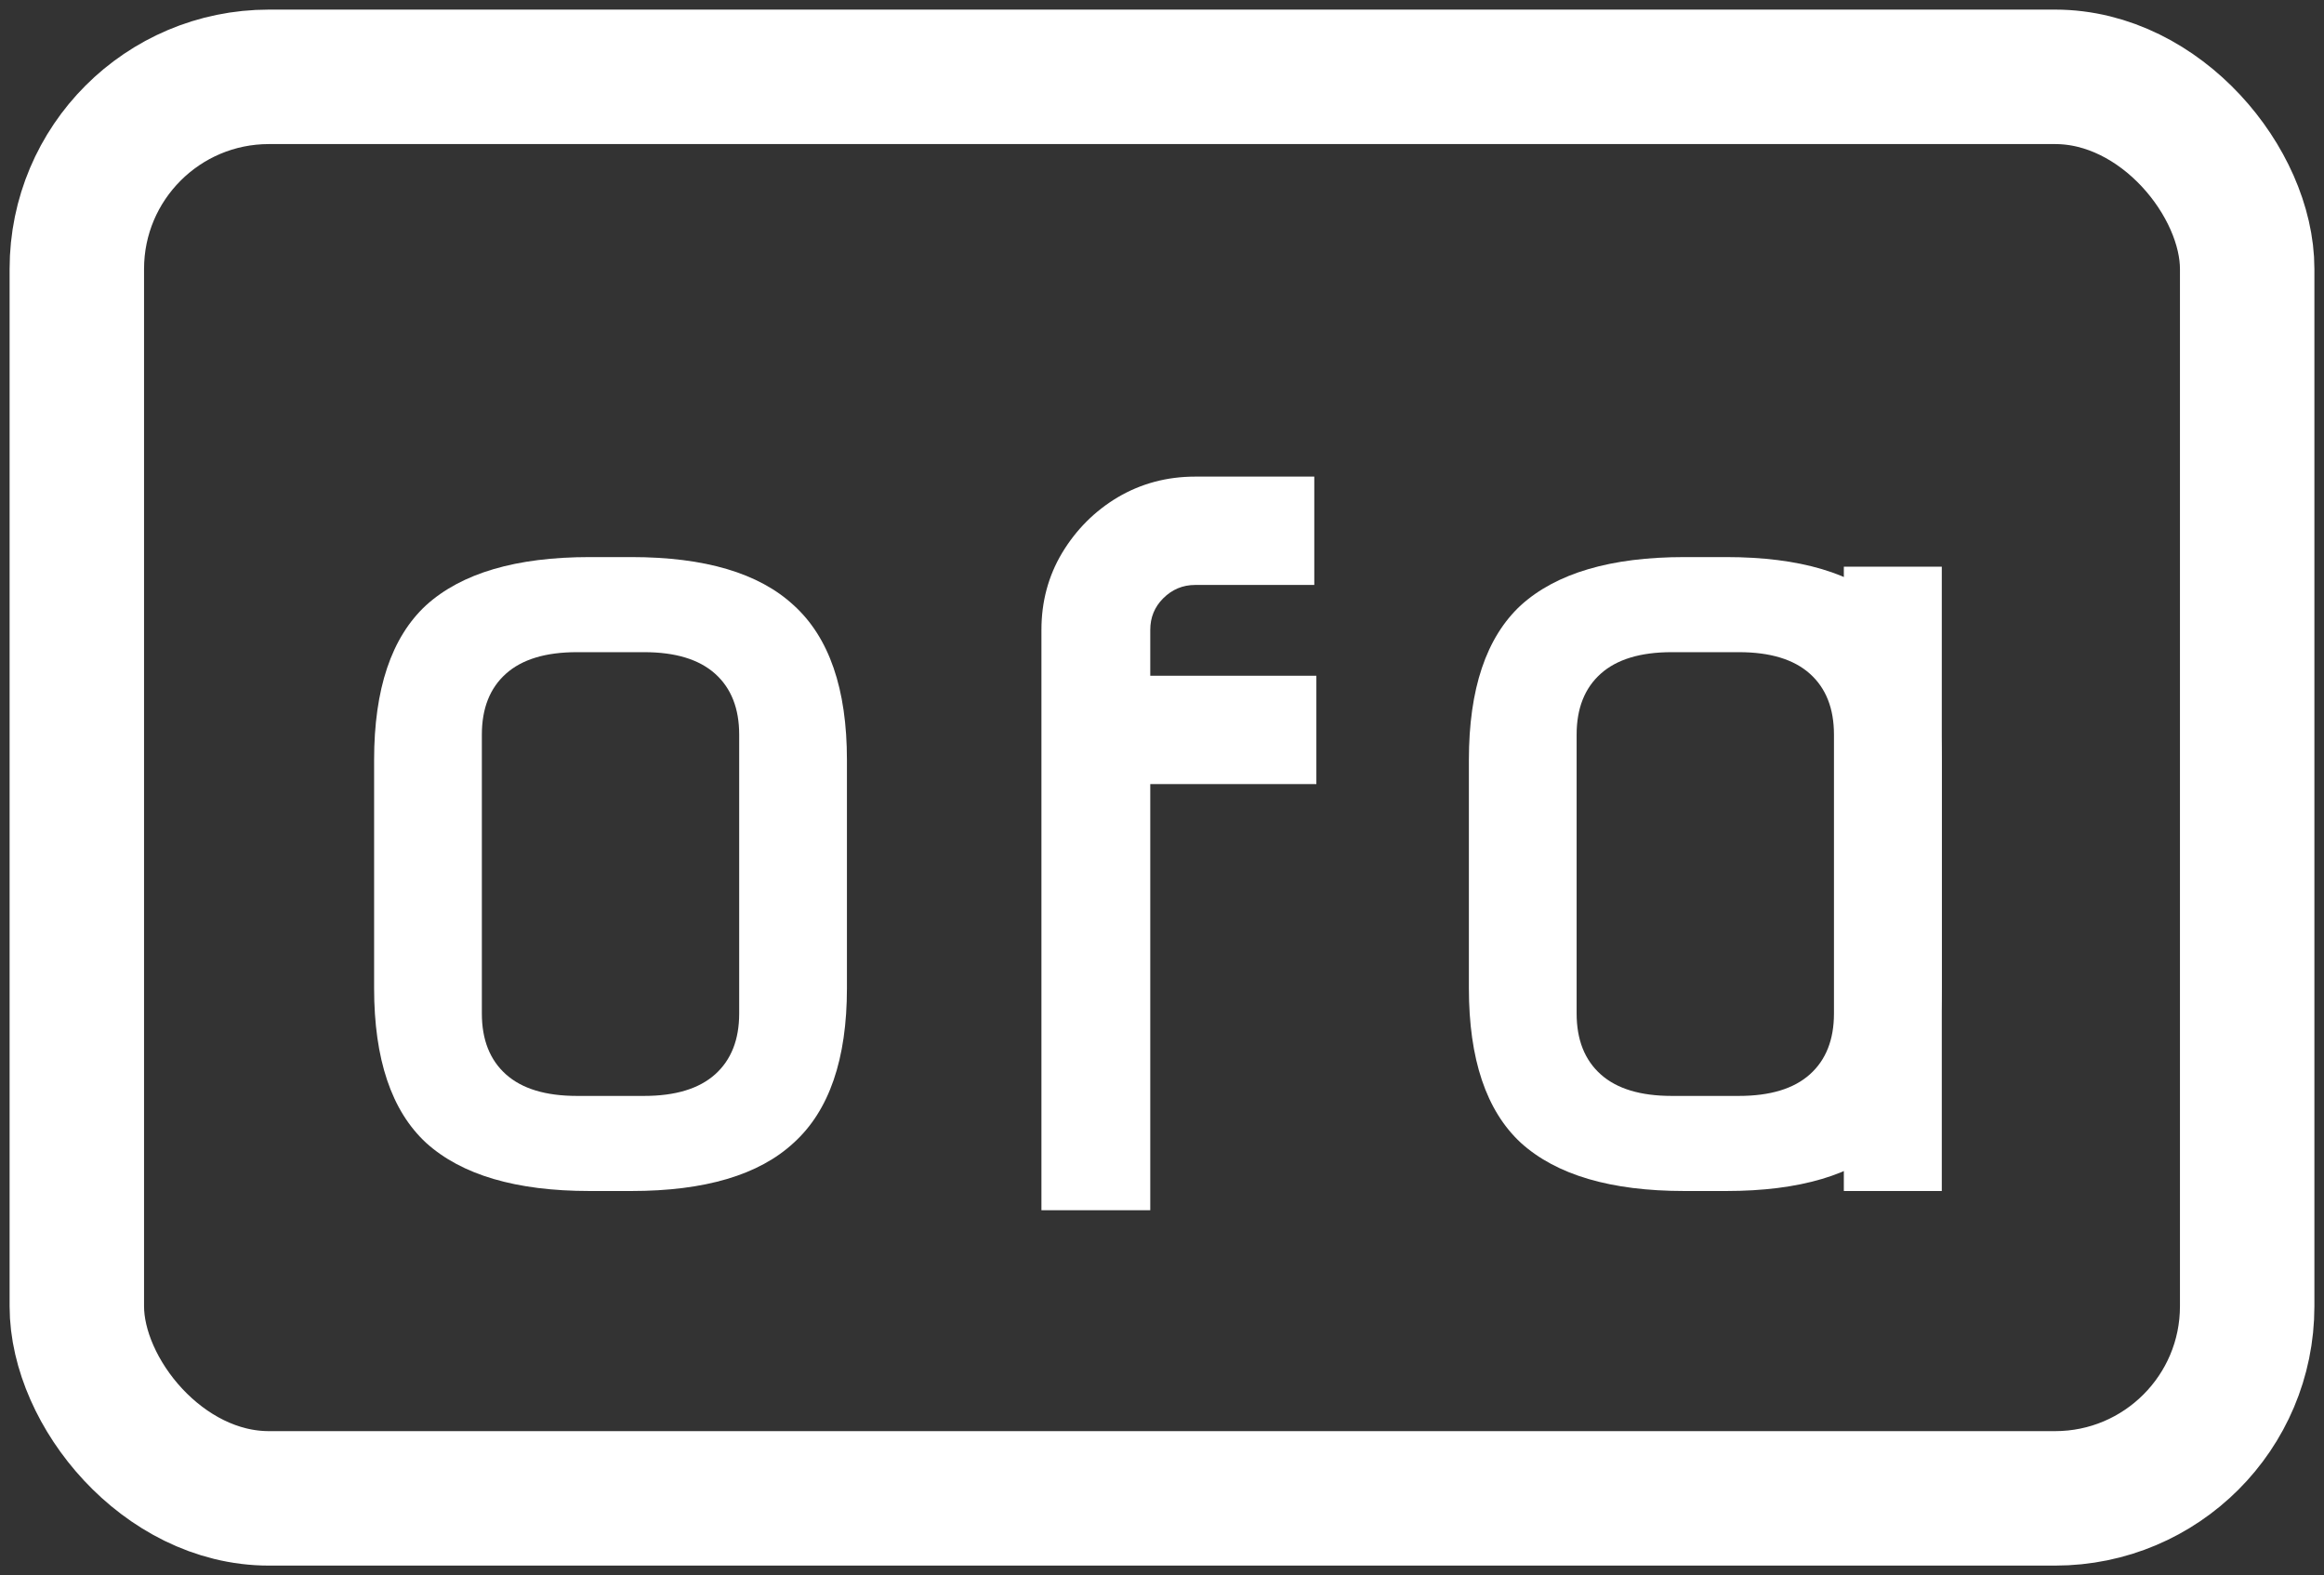 <svg width="121" height="82" viewBox="0 0 121 82" fill="none" xmlns="http://www.w3.org/2000/svg">
<rect x="0" y="0" width="121" height="82" fill="#333333" stroke="none"/>
<rect x="4" y="4" width="113" height="74" rx="10" stroke="white" stroke-width="7"/>
<path d="M44.096 51.44C44.096 55.136 43.172 57.82 41.324 59.492C39.52 61.164 36.704 62 32.876 62H30.698C26.87 62 24.032 61.164 22.184 59.492C20.38 57.82 19.478 55.136 19.478 51.44V39.56C19.478 35.864 20.38 33.18 22.184 31.508C24.032 29.836 26.87 29 30.698 29H32.876C36.704 29 39.52 29.836 41.324 31.508C43.172 33.18 44.096 35.864 44.096 39.56V51.44ZM38.486 38.24C38.486 36.876 38.068 35.82 37.232 35.072C36.396 34.324 35.164 33.95 33.536 33.95H30.038C28.41 33.95 27.178 34.324 26.342 35.072C25.506 35.82 25.088 36.876 25.088 38.24V52.76C25.088 54.124 25.506 55.18 26.342 55.928C27.178 56.676 28.41 57.05 30.038 57.05H33.536C35.164 57.05 36.396 56.676 37.232 55.928C38.068 55.18 38.486 54.124 38.486 52.76V38.24Z" fill="white"/>
<path d="M54.223 32.788C54.223 31.32 54.581 29.986 55.297 28.786C56.031 27.569 56.998 26.602 58.197 25.886C59.415 25.17 60.758 24.811 62.226 24.811H68.429V30.451H62.226C61.581 30.451 61.026 30.684 60.56 31.149C60.113 31.597 59.889 32.143 59.889 32.788V35.178H68.537V40.817H59.889V63H54.223V32.788Z" fill="white"/>
<path d="M101.096 51.44C101.096 55.136 100.172 57.82 98.324 59.492C96.52 61.164 93.704 62 89.876 62H87.698C83.87 62 81.032 61.164 79.184 59.492C77.38 57.82 76.478 55.136 76.478 51.44V39.56C76.478 35.864 77.38 33.18 79.184 31.508C81.032 29.836 83.87 29 87.698 29H89.876C93.704 29 96.52 29.836 98.324 31.508C100.172 33.18 101.096 35.864 101.096 39.56V51.44ZM95.486 38.24C95.486 36.876 95.068 35.82 94.232 35.072C93.396 34.324 92.164 33.95 90.536 33.95H87.038C85.41 33.95 84.178 34.324 83.342 35.072C82.506 35.82 82.088 36.876 82.088 38.24V52.76C82.088 54.124 82.506 55.18 83.342 55.928C84.178 56.676 85.41 57.05 87.038 57.05H90.536C92.164 57.05 93.396 56.676 94.232 55.928C95.068 55.18 95.486 54.124 95.486 52.76V38.24Z" fill="white"/>
<rect x="96" y="29.5" width="5.1" height="32.5" fill="white"/>
</svg>
